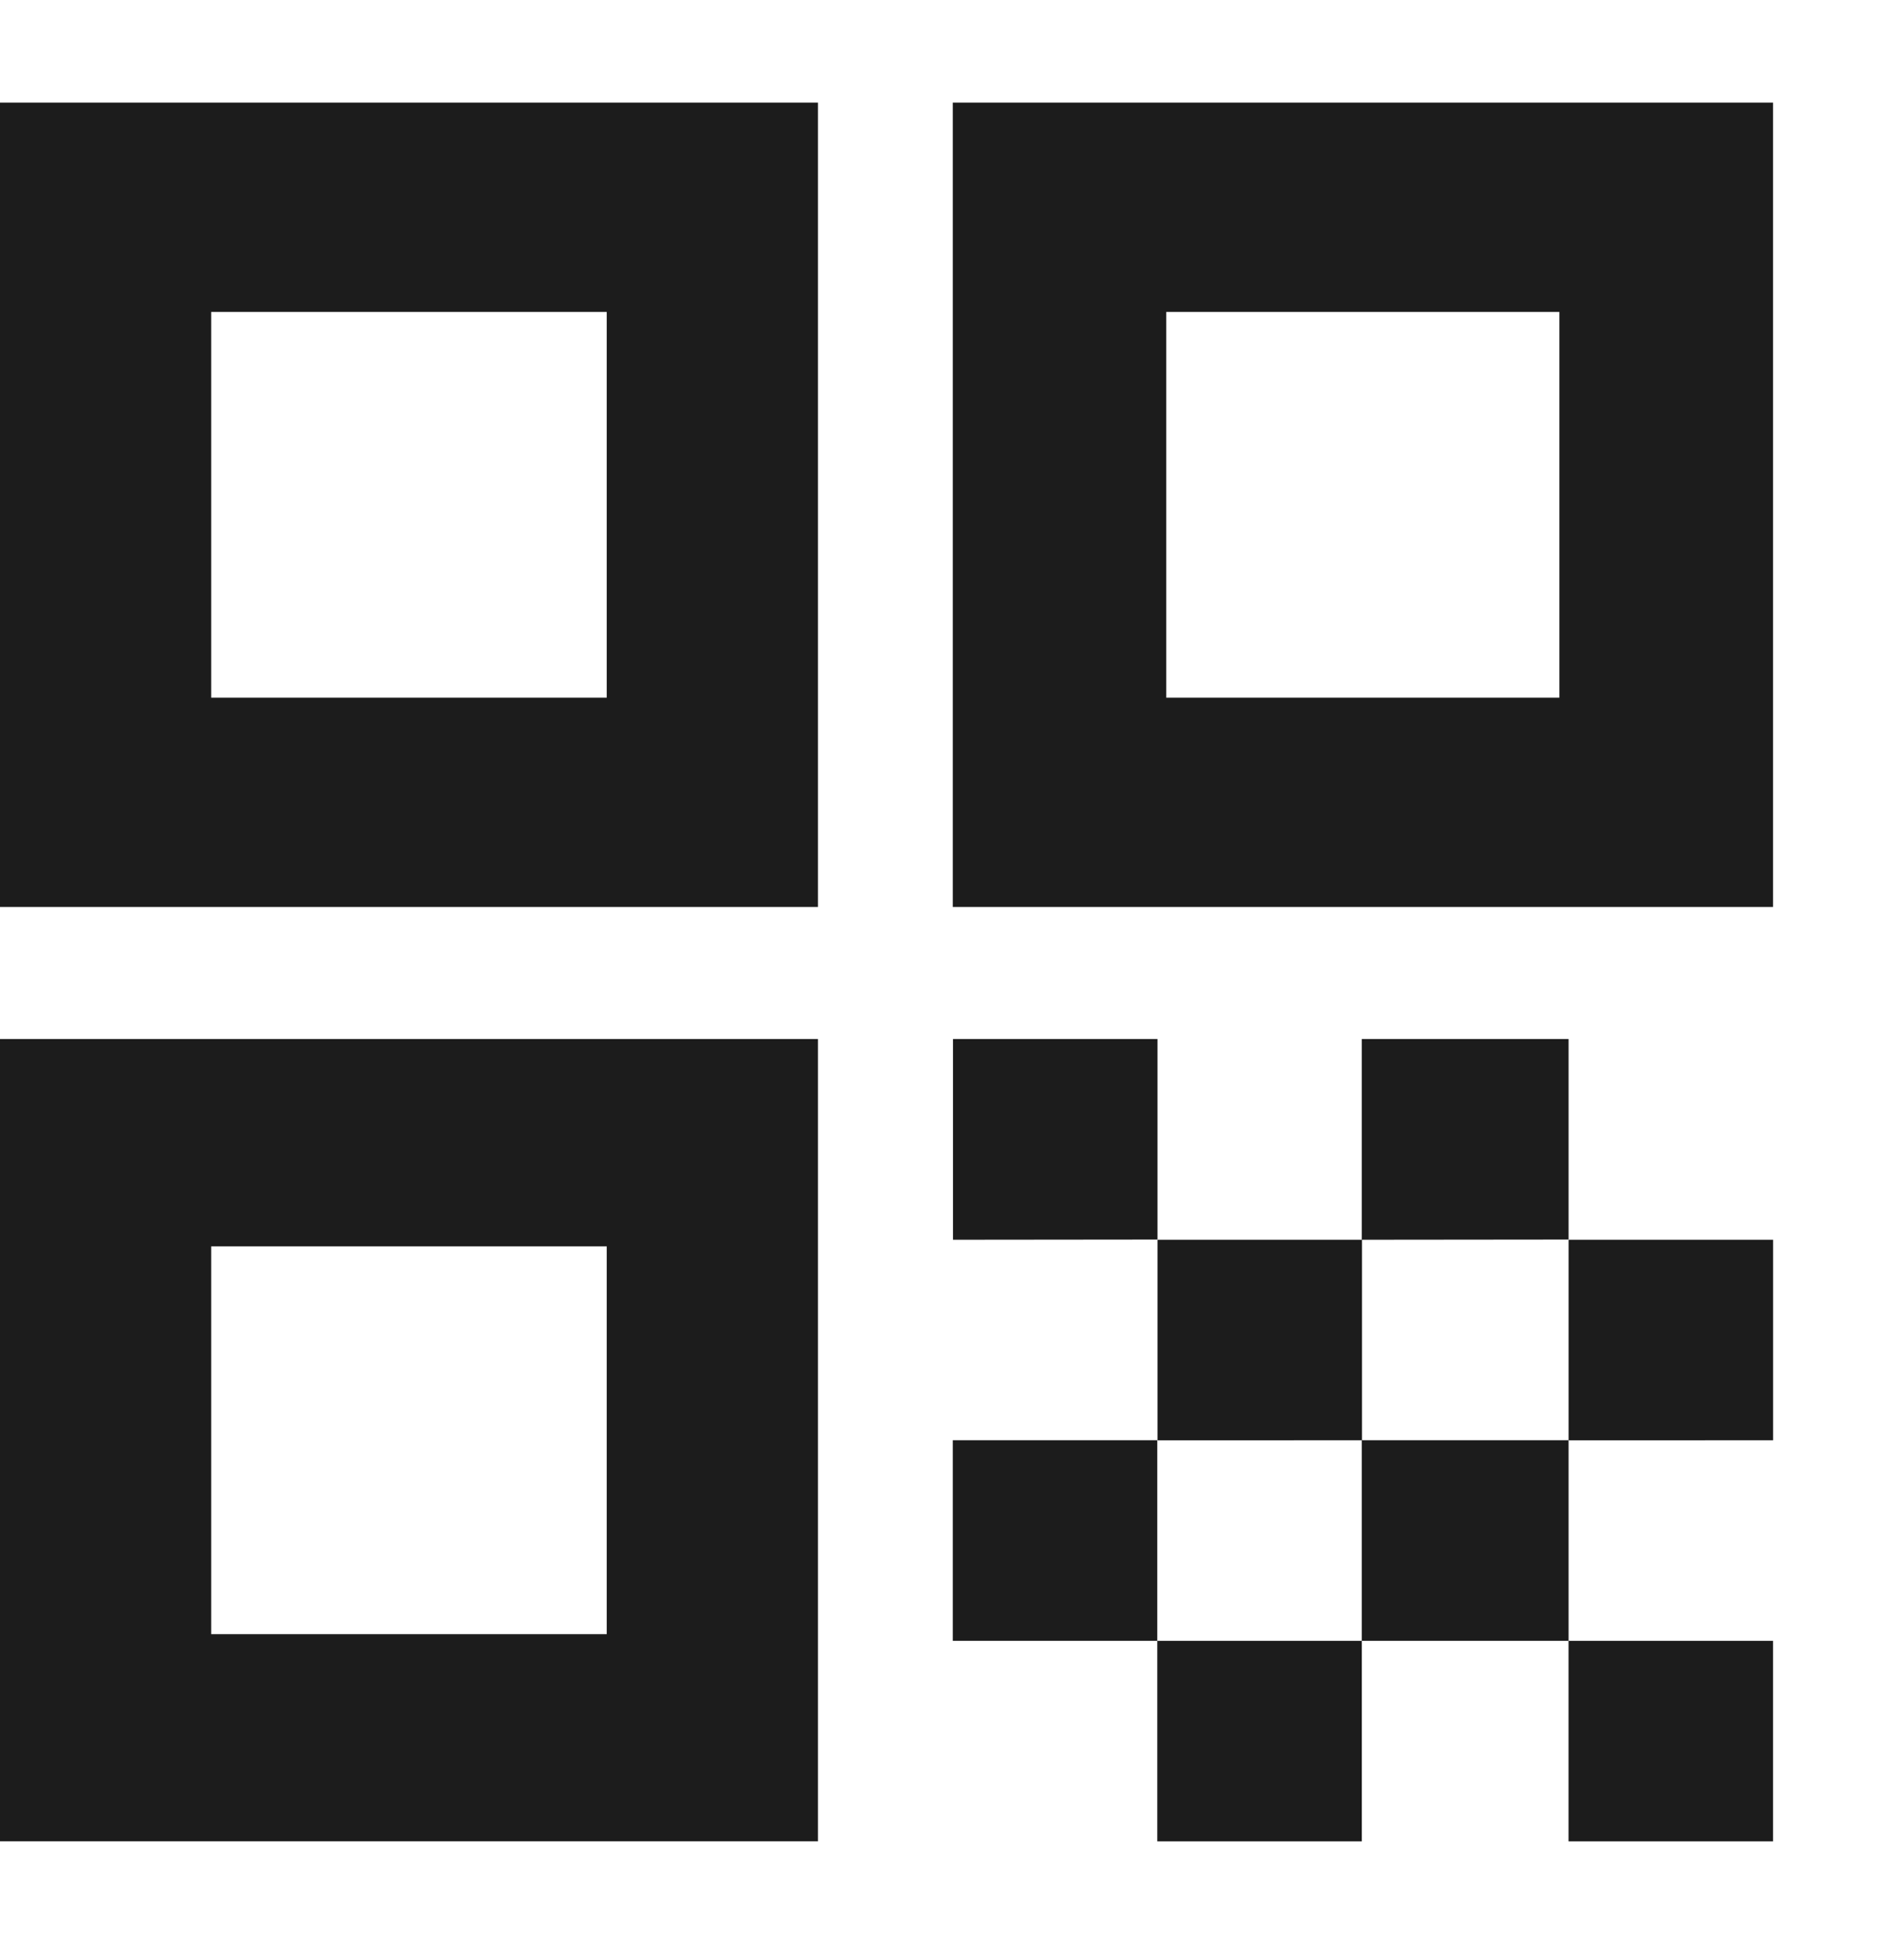 <svg xmlns="http://www.w3.org/2000/svg" width="36.689" height="38.199" viewBox="0 0 36.689 38.199"><g transform="translate(23750 22230)"><path d="M4.3,19.927V4.25H20.247V19.927Zm4.118-4.08h7.711V8.33H8.418ZM4.3,38.138V22.5H20.247V38.138ZM8.418,34.1h7.711V26.542H8.418ZM22.875,19.927V4.25H38.866V19.927Zm4.162-4.08H34.7V8.33H27.037Zm7.842,22.292V34.23h3.987v3.909Zm-12-11.726V22.5h3.987v3.909Zm3.987,3.909V26.413h3.987v3.909ZM22.875,34.23V30.321h3.987V34.23Zm3.987,3.909V34.23h3.987v3.909Zm3.987-3.909V30.321H34.88V34.23Zm0-7.817V22.5H34.88v3.909Zm4.031,3.909V26.413h3.987v3.909Z" transform="translate(-23754.301 -22232.25)" fill="#1c1c1c"/><rect width="36.69" height="38.2" transform="translate(-23750 -22230)" fill="none"/></g></svg>